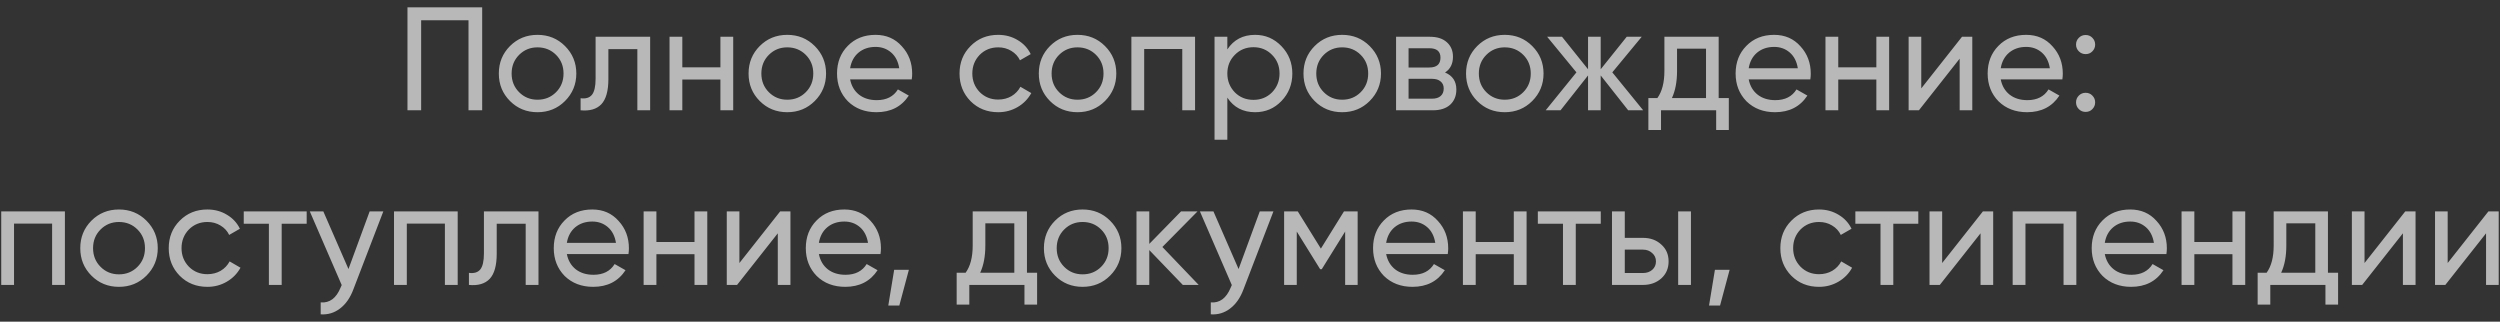 <?xml version="1.0" encoding="UTF-8"?> <svg xmlns="http://www.w3.org/2000/svg" width="272" height="35" viewBox="0 0 272 35" fill="none"><rect x="0" y="0" width="272" height="35" fill="#333333" stroke="none"/><path opacity="0.65" d="M44.333 0.8H52.461V12H50.973V2.208H45.821V12H44.333V0.8ZM61.472 10.992C60.661 11.803 59.664 12.208 58.48 12.208C57.296 12.208 56.299 11.803 55.488 10.992C54.677 10.181 54.272 9.184 54.272 8C54.272 6.816 54.677 5.819 55.488 5.008C56.299 4.197 57.296 3.792 58.48 3.792C59.664 3.792 60.661 4.197 61.472 5.008C62.293 5.829 62.704 6.827 62.704 8C62.704 9.173 62.293 10.171 61.472 10.992ZM58.48 10.848C59.28 10.848 59.952 10.576 60.496 10.032C61.04 9.488 61.312 8.811 61.312 8C61.312 7.189 61.04 6.512 60.496 5.968C59.952 5.424 59.28 5.152 58.48 5.152C57.691 5.152 57.024 5.424 56.48 5.968C55.936 6.512 55.664 7.189 55.664 8C55.664 8.811 55.936 9.488 56.48 10.032C57.024 10.576 57.691 10.848 58.48 10.848ZM64.8 4H70.736V12H69.344V5.344H66.192V8.608C66.192 9.888 65.936 10.8 65.424 11.344C64.912 11.877 64.16 12.096 63.168 12V10.688C63.722 10.763 64.133 10.64 64.4 10.32C64.666 9.989 64.8 9.408 64.8 8.576V4ZM78.381 7.328V4H79.773V12H78.381V8.656H74.237V12H72.845V4H74.237V7.328H78.381ZM88.644 10.992C87.833 11.803 86.836 12.208 85.652 12.208C84.468 12.208 83.471 11.803 82.66 10.992C81.849 10.181 81.444 9.184 81.444 8C81.444 6.816 81.849 5.819 82.66 5.008C83.471 4.197 84.468 3.792 85.652 3.792C86.836 3.792 87.833 4.197 88.644 5.008C89.465 5.829 89.876 6.827 89.876 8C89.876 9.173 89.465 10.171 88.644 10.992ZM85.652 10.848C86.452 10.848 87.124 10.576 87.668 10.032C88.212 9.488 88.484 8.811 88.484 8C88.484 7.189 88.212 6.512 87.668 5.968C87.124 5.424 86.452 5.152 85.652 5.152C84.863 5.152 84.196 5.424 83.652 5.968C83.108 6.512 82.836 7.189 82.836 8C82.836 8.811 83.108 9.488 83.652 10.032C84.196 10.576 84.863 10.848 85.652 10.848ZM99.197 8.64H92.493C92.632 9.344 92.957 9.899 93.469 10.304C93.981 10.699 94.621 10.896 95.389 10.896C96.445 10.896 97.213 10.507 97.693 9.728L98.877 10.4C98.088 11.605 96.914 12.208 95.357 12.208C94.098 12.208 93.064 11.813 92.253 11.024C91.464 10.213 91.069 9.205 91.069 8C91.069 6.784 91.458 5.781 92.237 4.992C93.016 4.192 94.024 3.792 95.261 3.792C96.434 3.792 97.389 4.208 98.125 5.04C98.872 5.851 99.245 6.843 99.245 8.016C99.245 8.219 99.229 8.427 99.197 8.64ZM95.261 5.104C94.525 5.104 93.906 5.312 93.405 5.728C92.914 6.144 92.61 6.709 92.493 7.424H97.837C97.72 6.688 97.426 6.117 96.957 5.712C96.488 5.307 95.922 5.104 95.261 5.104ZM108.605 12.208C107.4 12.208 106.397 11.808 105.597 11.008C104.797 10.197 104.397 9.195 104.397 8C104.397 6.805 104.797 5.808 105.597 5.008C106.397 4.197 107.4 3.792 108.605 3.792C109.394 3.792 110.104 3.984 110.733 4.368C111.362 4.741 111.832 5.248 112.141 5.888L110.973 6.56C110.77 6.133 110.456 5.792 110.029 5.536C109.613 5.28 109.138 5.152 108.605 5.152C107.805 5.152 107.133 5.424 106.589 5.968C106.056 6.523 105.789 7.2 105.789 8C105.789 8.789 106.056 9.461 106.589 10.016C107.133 10.56 107.805 10.832 108.605 10.832C109.138 10.832 109.618 10.709 110.045 10.464C110.472 10.208 110.797 9.867 111.021 9.44L112.205 10.128C111.853 10.768 111.357 11.275 110.717 11.648C110.077 12.021 109.373 12.208 108.605 12.208ZM120.222 10.992C119.411 11.803 118.414 12.208 117.23 12.208C116.046 12.208 115.049 11.803 114.238 10.992C113.427 10.181 113.022 9.184 113.022 8C113.022 6.816 113.427 5.819 114.238 5.008C115.049 4.197 116.046 3.792 117.23 3.792C118.414 3.792 119.411 4.197 120.222 5.008C121.043 5.829 121.454 6.827 121.454 8C121.454 9.173 121.043 10.171 120.222 10.992ZM117.23 10.848C118.03 10.848 118.702 10.576 119.246 10.032C119.79 9.488 120.062 8.811 120.062 8C120.062 7.189 119.79 6.512 119.246 5.968C118.702 5.424 118.03 5.152 117.23 5.152C116.441 5.152 115.774 5.424 115.23 5.968C114.686 6.512 114.414 7.189 114.414 8C114.414 8.811 114.686 9.488 115.23 10.032C115.774 10.576 116.441 10.848 117.23 10.848ZM123.095 4H130.023V12H128.631V5.328H124.487V12H123.095V4ZM136.558 3.792C137.678 3.792 138.633 4.203 139.422 5.024C140.211 5.845 140.606 6.837 140.606 8C140.606 9.173 140.211 10.171 139.422 10.992C138.643 11.803 137.689 12.208 136.558 12.208C135.235 12.208 134.227 11.68 133.534 10.624V15.2H132.142V4H133.534V5.376C134.227 4.32 135.235 3.792 136.558 3.792ZM136.382 10.864C137.182 10.864 137.854 10.592 138.398 10.048C138.942 9.483 139.214 8.8 139.214 8C139.214 7.189 138.942 6.512 138.398 5.968C137.854 5.413 137.182 5.136 136.382 5.136C135.571 5.136 134.894 5.413 134.35 5.968C133.806 6.512 133.534 7.189 133.534 8C133.534 8.8 133.806 9.483 134.35 10.048C134.894 10.592 135.571 10.864 136.382 10.864ZM149.019 10.992C148.208 11.803 147.211 12.208 146.027 12.208C144.843 12.208 143.846 11.803 143.035 10.992C142.224 10.181 141.819 9.184 141.819 8C141.819 6.816 142.224 5.819 143.035 5.008C143.846 4.197 144.843 3.792 146.027 3.792C147.211 3.792 148.208 4.197 149.019 5.008C149.84 5.829 150.251 6.827 150.251 8C150.251 9.173 149.84 10.171 149.019 10.992ZM146.027 10.848C146.827 10.848 147.499 10.576 148.043 10.032C148.587 9.488 148.859 8.811 148.859 8C148.859 7.189 148.587 6.512 148.043 5.968C147.499 5.424 146.827 5.152 146.027 5.152C145.238 5.152 144.571 5.424 144.027 5.968C143.483 6.512 143.211 7.189 143.211 8C143.211 8.811 143.483 9.488 144.027 10.032C144.571 10.576 145.238 10.848 146.027 10.848ZM157.22 7.888C158.041 8.229 158.452 8.848 158.452 9.744C158.452 10.427 158.228 10.976 157.78 11.392C157.332 11.797 156.703 12 155.892 12H151.892V4H155.572C156.361 4 156.975 4.197 157.412 4.592C157.86 4.987 158.084 5.515 158.084 6.176C158.084 6.944 157.796 7.515 157.22 7.888ZM155.508 5.248H153.252V7.344H155.508C156.319 7.344 156.724 6.987 156.724 6.272C156.724 5.589 156.319 5.248 155.508 5.248ZM153.252 10.736H155.812C156.217 10.736 156.527 10.64 156.74 10.448C156.964 10.256 157.076 9.984 157.076 9.632C157.076 9.301 156.964 9.045 156.74 8.864C156.527 8.672 156.217 8.576 155.812 8.576H153.252V10.736ZM166.706 10.992C165.896 11.803 164.898 12.208 163.714 12.208C162.53 12.208 161.533 11.803 160.722 10.992C159.912 10.181 159.506 9.184 159.506 8C159.506 6.816 159.912 5.819 160.722 5.008C161.533 4.197 162.53 3.792 163.714 3.792C164.898 3.792 165.896 4.197 166.706 5.008C167.528 5.829 167.938 6.827 167.938 8C167.938 9.173 167.528 10.171 166.706 10.992ZM163.714 10.848C164.514 10.848 165.186 10.576 165.73 10.032C166.274 9.488 166.546 8.811 166.546 8C166.546 7.189 166.274 6.512 165.73 5.968C165.186 5.424 164.514 5.152 163.714 5.152C162.925 5.152 162.258 5.424 161.714 5.968C161.17 6.512 160.898 7.189 160.898 8C160.898 8.811 161.17 9.488 161.714 10.032C162.258 10.576 162.925 10.848 163.714 10.848ZM175.419 7.872L178.779 12H177.147L174.155 8.208V12H172.779V8.208L169.787 12H168.171L171.515 7.872L168.331 4H169.947L172.779 7.536V4H174.155V7.536L176.987 4H178.619L175.419 7.872ZM186.991 4V10.672H188.095V14.144H186.719V12H180.719V14.144H179.343V10.672H180.319C180.831 9.968 181.087 8.981 181.087 7.712V4H186.991ZM181.903 10.672H185.615V5.296H182.463V7.712C182.463 8.885 182.276 9.872 181.903 10.672ZM196.963 8.64H190.259C190.397 9.344 190.723 9.899 191.235 10.304C191.747 10.699 192.387 10.896 193.155 10.896C194.211 10.896 194.979 10.507 195.459 9.728L196.643 10.4C195.853 11.605 194.68 12.208 193.123 12.208C191.864 12.208 190.829 11.813 190.019 11.024C189.229 10.213 188.835 9.205 188.835 8C188.835 6.784 189.224 5.781 190.003 4.992C190.781 4.192 191.789 3.792 193.027 3.792C194.2 3.792 195.155 4.208 195.891 5.04C196.637 5.851 197.011 6.843 197.011 8.016C197.011 8.219 196.995 8.427 196.963 8.64ZM193.027 5.104C192.291 5.104 191.672 5.312 191.171 5.728C190.68 6.144 190.376 6.709 190.259 7.424H195.603C195.485 6.688 195.192 6.117 194.723 5.712C194.253 5.307 193.688 5.104 193.027 5.104ZM204.147 7.328V4H205.539V12H204.147V8.656H200.003V12H198.611V4H200.003V7.328H204.147ZM209.034 9.616L213.466 4H214.586V12H213.21V6.384L208.778 12H207.658V4H209.034V9.616ZM224.384 8.64H217.68C217.819 9.344 218.144 9.899 218.656 10.304C219.168 10.699 219.808 10.896 220.576 10.896C221.632 10.896 222.4 10.507 222.88 9.728L224.064 10.4C223.275 11.605 222.102 12.208 220.544 12.208C219.286 12.208 218.251 11.813 217.44 11.024C216.651 10.213 216.256 9.205 216.256 8C216.256 6.784 216.646 5.781 217.424 4.992C218.203 4.192 219.211 3.792 220.448 3.792C221.622 3.792 222.576 4.208 223.312 5.04C224.059 5.851 224.432 6.843 224.432 8.016C224.432 8.219 224.416 8.427 224.384 8.64ZM220.448 5.104C219.712 5.104 219.094 5.312 218.592 5.728C218.102 6.144 217.798 6.709 217.68 7.424H223.024C222.907 6.688 222.614 6.117 222.144 5.712C221.675 5.307 221.11 5.104 220.448 5.104ZM226.913 5.888C226.625 5.888 226.379 5.787 226.177 5.584C225.974 5.381 225.873 5.136 225.873 4.848C225.873 4.56 225.974 4.315 226.177 4.112C226.379 3.909 226.625 3.808 226.913 3.808C227.211 3.808 227.457 3.909 227.649 4.112C227.851 4.315 227.953 4.56 227.953 4.848C227.953 5.136 227.851 5.381 227.649 5.584C227.457 5.787 227.211 5.888 226.913 5.888ZM226.913 12.176C226.625 12.176 226.379 12.075 226.177 11.872C225.974 11.669 225.873 11.424 225.873 11.136C225.873 10.848 225.974 10.603 226.177 10.4C226.379 10.197 226.625 10.096 226.913 10.096C227.211 10.096 227.457 10.197 227.649 10.4C227.851 10.603 227.953 10.848 227.953 11.136C227.953 11.424 227.851 11.669 227.649 11.872C227.457 12.075 227.211 12.176 226.913 12.176ZM0.134 23H7.062V31H5.67V24.328H1.526V31H0.134V23ZM15.933 29.992C15.122 30.803 14.125 31.208 12.941 31.208C11.757 31.208 10.76 30.803 9.949 29.992C9.138 29.181 8.733 28.184 8.733 27C8.733 25.816 9.138 24.819 9.949 24.008C10.76 23.197 11.757 22.792 12.941 22.792C14.125 22.792 15.122 23.197 15.933 24.008C16.754 24.829 17.165 25.827 17.165 27C17.165 28.173 16.754 29.171 15.933 29.992ZM12.941 29.848C13.741 29.848 14.413 29.576 14.957 29.032C15.501 28.488 15.773 27.811 15.773 27C15.773 26.189 15.501 25.512 14.957 24.968C14.413 24.424 13.741 24.152 12.941 24.152C12.152 24.152 11.485 24.424 10.941 24.968C10.397 25.512 10.125 26.189 10.125 27C10.125 27.811 10.397 28.488 10.941 29.032C11.485 29.576 12.152 29.848 12.941 29.848ZM22.566 31.208C21.361 31.208 20.358 30.808 19.558 30.008C18.758 29.197 18.358 28.195 18.358 27C18.358 25.805 18.758 24.808 19.558 24.008C20.358 23.197 21.361 22.792 22.566 22.792C23.355 22.792 24.065 22.984 24.694 23.368C25.323 23.741 25.793 24.248 26.102 24.888L24.934 25.56C24.731 25.133 24.417 24.792 23.99 24.536C23.574 24.28 23.099 24.152 22.566 24.152C21.766 24.152 21.094 24.424 20.55 24.968C20.017 25.523 19.75 26.2 19.75 27C19.75 27.789 20.017 28.461 20.55 29.016C21.094 29.56 21.766 29.832 22.566 29.832C23.099 29.832 23.579 29.709 24.006 29.464C24.433 29.208 24.758 28.867 24.982 28.44L26.166 29.128C25.814 29.768 25.318 30.275 24.678 30.648C24.038 31.021 23.334 31.208 22.566 31.208ZM26.519 23H33.367V24.344H30.647V31H29.255V24.344H26.519V23ZM37.914 29.272L40.218 23H41.706L38.442 31.496C38.101 32.403 37.621 33.091 37.002 33.56C36.383 34.04 35.679 34.253 34.89 34.2V32.904C35.861 32.979 36.581 32.445 37.05 31.304L37.178 31.016L33.706 23H35.178L37.914 29.272ZM42.868 23H49.797V31H48.404V24.328H44.261V31H42.868V23ZM52.651 23H58.587V31H57.195V24.344H54.043V27.608C54.043 28.888 53.787 29.8 53.275 30.344C52.763 30.877 52.011 31.096 51.019 31V29.688C51.574 29.763 51.985 29.64 52.251 29.32C52.518 28.989 52.651 28.408 52.651 27.576V23ZM68.377 27.64H61.673C61.811 28.344 62.137 28.899 62.649 29.304C63.161 29.699 63.801 29.896 64.569 29.896C65.625 29.896 66.393 29.507 66.873 28.728L68.057 29.4C67.267 30.605 66.094 31.208 64.537 31.208C63.278 31.208 62.243 30.813 61.433 30.024C60.643 29.213 60.249 28.205 60.249 27C60.249 25.784 60.638 24.781 61.417 23.992C62.195 23.192 63.203 22.792 64.441 22.792C65.614 22.792 66.569 23.208 67.305 24.04C68.051 24.851 68.425 25.843 68.425 27.016C68.425 27.219 68.409 27.427 68.377 27.64ZM64.441 24.104C63.705 24.104 63.086 24.312 62.585 24.728C62.094 25.144 61.79 25.709 61.673 26.424H67.017C66.899 25.688 66.606 25.117 66.137 24.712C65.667 24.307 65.102 24.104 64.441 24.104ZM75.561 26.328V23H76.953V31H75.561V27.656H71.417V31H70.025V23H71.417V26.328H75.561ZM80.448 28.616L84.88 23H86V31H84.624V25.384L80.192 31H79.072V23H80.448V28.616ZM95.799 27.64H89.094C89.233 28.344 89.558 28.899 90.07 29.304C90.582 29.699 91.222 29.896 91.99 29.896C93.046 29.896 93.814 29.507 94.294 28.728L95.478 29.4C94.689 30.605 93.516 31.208 91.959 31.208C90.7 31.208 89.665 30.813 88.855 30.024C88.065 29.213 87.671 28.205 87.671 27C87.671 25.784 88.06 24.781 88.838 23.992C89.617 23.192 90.625 22.792 91.862 22.792C93.036 22.792 93.99 23.208 94.727 24.04C95.473 24.851 95.847 25.843 95.847 27.016C95.847 27.219 95.831 27.427 95.799 27.64ZM91.862 24.104C91.126 24.104 90.508 24.312 90.007 24.728C89.516 25.144 89.212 25.709 89.094 26.424H94.439C94.321 25.688 94.028 25.117 93.558 24.712C93.089 24.307 92.524 24.104 91.862 24.104ZM97.286 29.352H98.886L97.846 33.24H96.646L97.286 29.352ZM111.733 23V29.672H112.837V33.144H111.461V31H105.461V33.144H104.085V29.672H105.061C105.573 28.968 105.829 27.981 105.829 26.712V23H111.733ZM106.645 29.672H110.357V24.296H107.205V26.712C107.205 27.885 107.018 28.872 106.645 29.672ZM120.777 29.992C119.966 30.803 118.969 31.208 117.785 31.208C116.601 31.208 115.603 30.803 114.793 29.992C113.982 29.181 113.577 28.184 113.577 27C113.577 25.816 113.982 24.819 114.793 24.008C115.603 23.197 116.601 22.792 117.785 22.792C118.969 22.792 119.966 23.197 120.777 24.008C121.598 24.829 122.009 25.827 122.009 27C122.009 28.173 121.598 29.171 120.777 29.992ZM117.785 29.848C118.585 29.848 119.257 29.576 119.801 29.032C120.345 28.488 120.617 27.811 120.617 27C120.617 26.189 120.345 25.512 119.801 24.968C119.257 24.424 118.585 24.152 117.785 24.152C116.995 24.152 116.329 24.424 115.785 24.968C115.241 25.512 114.969 26.189 114.969 27C114.969 27.811 115.241 28.488 115.785 29.032C116.329 29.576 116.995 29.848 117.785 29.848ZM126.466 26.872L130.418 31H128.69L125.042 27.208V31H123.65V23H125.042V26.536L128.498 23H130.29L126.466 26.872ZM134.758 29.272L137.062 23H138.55L135.286 31.496C134.945 32.403 134.465 33.091 133.846 33.56C133.227 34.04 132.523 34.253 131.734 34.2V32.904C132.705 32.979 133.425 32.445 133.894 31.304L134.022 31.016L130.55 23H132.022L134.758 29.272ZM146.224 23H147.712V31H146.352V25.192L143.808 29.288H143.632L141.088 25.192V31H139.712V23H141.2L143.712 27.048L146.224 23ZM157.517 27.64H150.813C150.952 28.344 151.277 28.899 151.789 29.304C152.301 29.699 152.941 29.896 153.709 29.896C154.765 29.896 155.533 29.507 156.013 28.728L157.197 29.4C156.408 30.605 155.235 31.208 153.677 31.208C152.419 31.208 151.384 30.813 150.573 30.024C149.784 29.213 149.389 28.205 149.389 27C149.389 25.784 149.779 24.781 150.557 23.992C151.336 23.192 152.344 22.792 153.581 22.792C154.755 22.792 155.709 23.208 156.445 24.04C157.192 24.851 157.565 25.843 157.565 27.016C157.565 27.219 157.549 27.427 157.517 27.64ZM153.581 24.104C152.845 24.104 152.227 24.312 151.725 24.728C151.235 25.144 150.931 25.709 150.813 26.424H156.157C156.04 25.688 155.747 25.117 155.277 24.712C154.808 24.307 154.243 24.104 153.581 24.104ZM164.701 26.328V23H166.093V31H164.701V27.656H160.557V31H159.165V23H160.557V26.328H164.701ZM167.316 23H174.164V24.344H171.444V31H170.052V24.344H167.316V23ZM176.776 25.88H178.76C179.56 25.88 180.221 26.12 180.744 26.6C181.277 27.069 181.544 27.683 181.544 28.44C181.544 29.197 181.277 29.816 180.744 30.296C180.211 30.765 179.549 31 178.76 31H175.384V23H176.776V25.88ZM182.584 31V23H183.976V31H182.584ZM176.776 29.704H178.76C179.165 29.704 179.501 29.587 179.768 29.352C180.035 29.117 180.168 28.813 180.168 28.44C180.168 28.067 180.029 27.763 179.752 27.528C179.485 27.283 179.155 27.16 178.76 27.16H176.776V29.704ZM186.583 29.352H188.183L187.143 33.24H185.943L186.583 29.352ZM197.91 31.208C196.704 31.208 195.702 30.808 194.902 30.008C194.102 29.197 193.702 28.195 193.702 27C193.702 25.805 194.102 24.808 194.902 24.008C195.702 23.197 196.704 22.792 197.91 22.792C198.699 22.792 199.408 22.984 200.038 23.368C200.667 23.741 201.136 24.248 201.446 24.888L200.278 25.56C200.075 25.133 199.76 24.792 199.334 24.536C198.918 24.28 198.443 24.152 197.91 24.152C197.11 24.152 196.438 24.424 195.894 24.968C195.36 25.523 195.094 26.2 195.094 27C195.094 27.789 195.36 28.461 195.894 29.016C196.438 29.56 197.11 29.832 197.91 29.832C198.443 29.832 198.923 29.709 199.35 29.464C199.776 29.208 200.102 28.867 200.326 28.44L201.51 29.128C201.158 29.768 200.662 30.275 200.022 30.648C199.382 31.021 198.678 31.208 197.91 31.208ZM201.863 23H208.711V24.344H205.991V31H204.599V24.344H201.863V23ZM211.307 28.616L215.739 23H216.859V31H215.483V25.384L211.051 31H209.931V23H211.307V28.616ZM218.978 23H225.906V31H224.514V24.328H220.37V31H218.978V23ZM235.705 27.64H229.001C229.139 28.344 229.465 28.899 229.977 29.304C230.489 29.699 231.129 29.896 231.897 29.896C232.953 29.896 233.721 29.507 234.201 28.728L235.385 29.4C234.595 30.605 233.422 31.208 231.865 31.208C230.606 31.208 229.571 30.813 228.761 30.024C227.971 29.213 227.577 28.205 227.577 27C227.577 25.784 227.966 24.781 228.745 23.992C229.523 23.192 230.531 22.792 231.769 22.792C232.942 22.792 233.897 23.208 234.633 24.04C235.379 24.851 235.753 25.843 235.753 27.016C235.753 27.219 235.737 27.427 235.705 27.64ZM231.769 24.104C231.033 24.104 230.414 24.312 229.913 24.728C229.422 25.144 229.118 25.709 229.001 26.424H234.345C234.227 25.688 233.934 25.117 233.465 24.712C232.995 24.307 232.43 24.104 231.769 24.104ZM242.889 26.328V23H244.281V31H242.889V27.656H238.745V31H237.353V23H238.745V26.328H242.889ZM253.28 23V29.672H254.384V33.144H253.008V31H247.008V33.144H245.632V29.672H246.608C247.12 28.968 247.376 27.981 247.376 26.712V23H253.28ZM248.192 29.672H251.904V24.296H248.752V26.712C248.752 27.885 248.565 28.872 248.192 29.672ZM257.26 28.616L261.692 23H262.812V31H261.436V25.384L257.004 31H255.884V23H257.26V28.616ZM266.307 28.616L270.739 23H271.859V31H270.483V25.384L266.051 31H264.931V23H266.307V28.616Z" fill="white"></path></svg> 